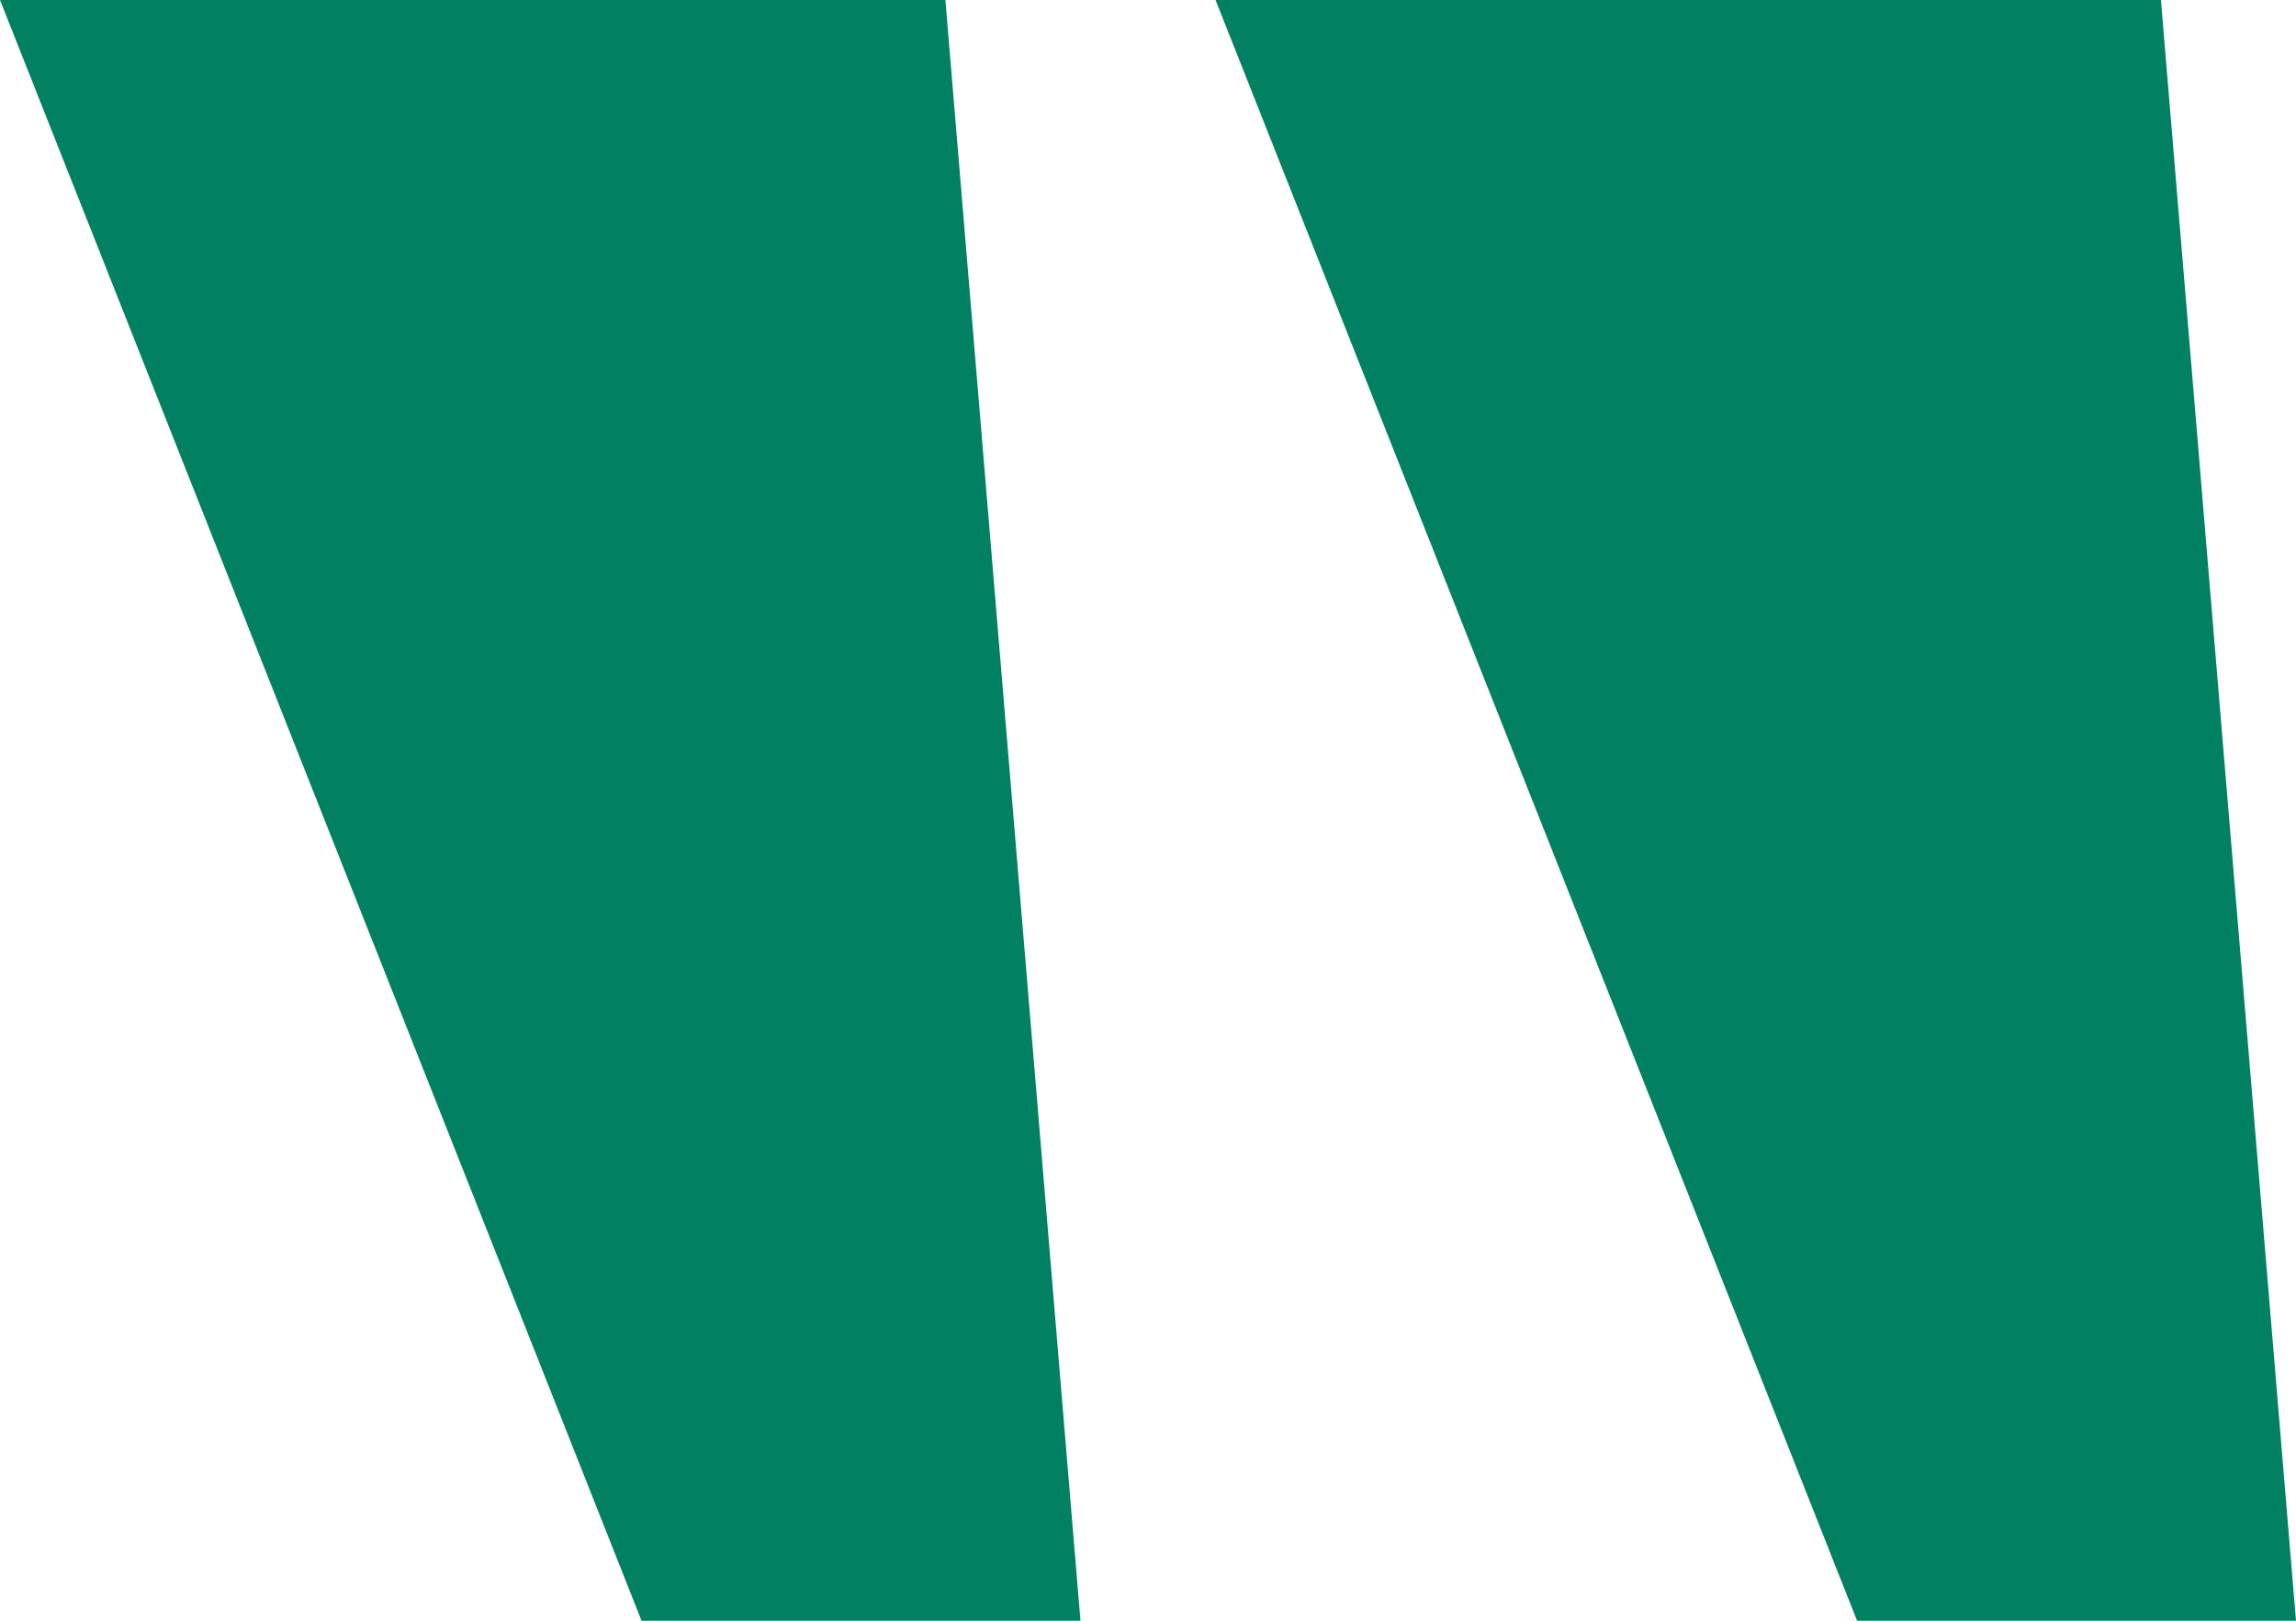 <?xml version="1.0" encoding="UTF-8"?> <svg xmlns="http://www.w3.org/2000/svg" width="34" height="24" viewBox="0 0 34 24" fill="none"><path d="M0 0H14L16 24H9.5L0 0Z" fill="#028162"></path><path d="M18 0H32L34 24H27.5L18 0Z" fill="#028162"></path></svg> 
